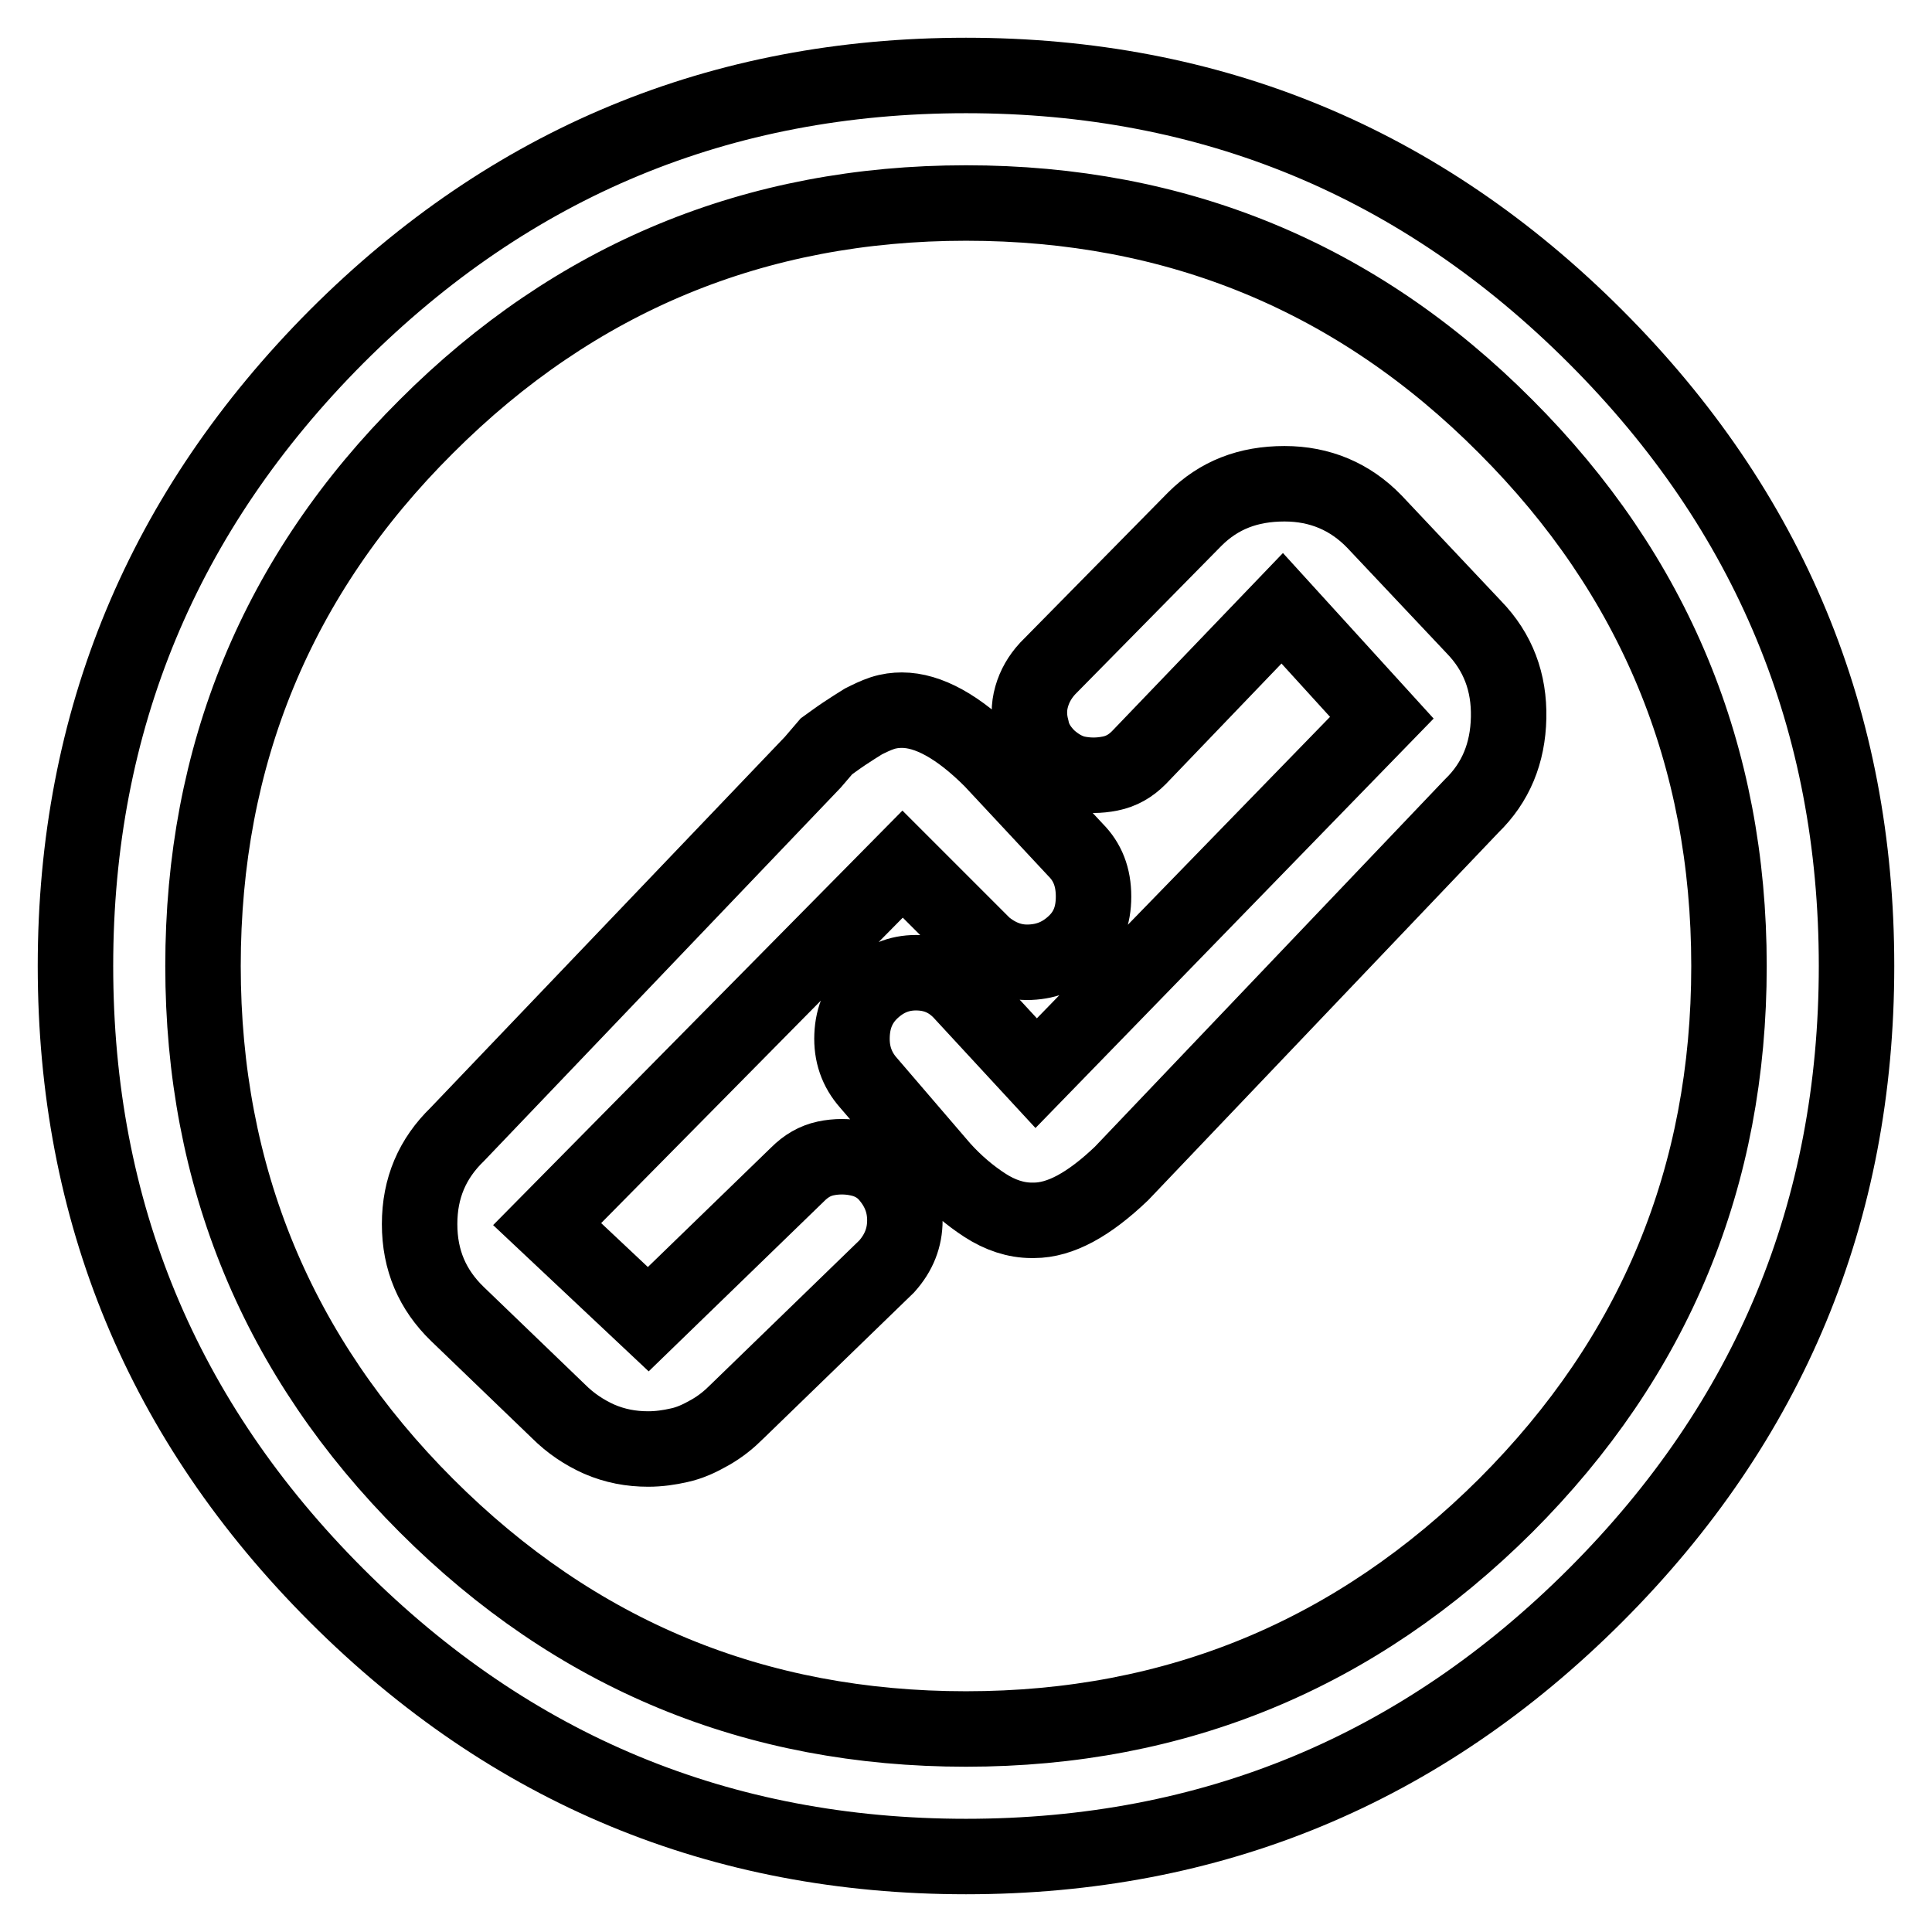 <?xml version="1.0" encoding="utf-8"?>
<!-- Svg Vector Icons : http://www.onlinewebfonts.com/icon -->
<!DOCTYPE svg PUBLIC "-//W3C//DTD SVG 1.1//EN" "http://www.w3.org/Graphics/SVG/1.1/DTD/svg11.dtd">
<svg version="1.1" xmlns="http://www.w3.org/2000/svg" xmlns:xlink="http://www.w3.org/1999/xlink" x="0px" y="0px" viewBox="0 0 256 256" enable-background="new 0 0 256 256" xml:space="preserve">
<g> <path stroke-width="10" fill-opacity="0" stroke="#000000"  d="M137,161.7h-0.3c-2.1,0-4.2-0.7-6.2-2c-2-1.3-3.9-2.9-5.7-4.9l-9.7-11.3c-1.6-1.8-2.3-3.9-2.2-6.3 c0.1-2.5,1-4.5,2.8-6.1c1.8-1.6,3.8-2.3,6.1-2.2c2.3,0.1,4.2,1,5.8,2.8l9.7,10.5l45.8-47.1l-13.2-14.5l-19,19.8 c-1.1,1.1-2.3,1.8-3.8,2.1c-1.5,0.3-2.9,0.3-4.4,0c-1.4-0.3-2.7-1.1-3.8-2.1c-1.1-1.1-1.9-2.3-2.2-3.8c-0.4-1.5-0.4-2.9,0-4.3 c0.4-1.4,1.1-2.6,2.1-3.7l19.5-19.8c3.2-3.2,7.1-4.7,11.9-4.7c4.7,0,8.7,1.7,11.9,5l13.2,14c3.2,3.3,4.7,7.3,4.6,12 c-0.1,4.7-1.7,8.6-4.9,11.7l-46.4,48.7C144.3,159.6,140.5,161.7,137,161.7L137,161.7z M85.9,192c-2.3,0-4.4-0.4-6.5-1.3 c-2-0.9-3.8-2.1-5.4-3.7l-13.4-12.9c-3.3-3.2-5-7.1-5-11.9s1.7-8.7,5-11.9l47.1-49.3l1.8-2.1c0.7-0.5,1.5-1.1,2.4-1.7 c0.9-0.6,1.7-1.1,2.5-1.6c0.8-0.4,1.6-0.8,2.5-1.1c0.9-0.3,1.8-0.4,2.6-0.4c3.5,0,7.5,2.2,11.9,6.6l11.1,11.9 c1.6,1.6,2.4,3.6,2.4,6.2s-0.8,4.6-2.5,6.2c-1.7,1.6-3.6,2.4-5.9,2.5c-2.3,0.1-4.3-0.7-6.1-2.2l-10.8-10.8l-47.1,47.7l13.4,12.6 l19.8-19.2c1.1-1.1,2.3-1.8,3.7-2.1c1.4-0.3,2.9-0.3,4.3,0c1.5,0.3,2.8,1,3.8,2.1c1.6,1.8,2.4,3.8,2.4,6.1c0,2.3-0.8,4.3-2.4,6.1 L97.7,187c-1.1,1.1-2.2,2-3.6,2.8s-2.7,1.4-4.1,1.7C88.7,191.8,87.3,192,85.9,192L85.9,192z M128,246c-32.5,0-60.3-11.5-83.4-34.6 C21.5,188.3,10,160.5,10,128c0-32.5,11.6-60.3,34.6-83.4C67.7,21.5,95.5,10,128,10s60.3,11.5,83.4,34.6 C234.5,67.7,246,95.5,246,128c0,32.5-11.5,60.3-34.6,83.4C188.3,234.5,160.5,246,128,246z M128,26.9c-27.9,0-51.8,9.9-71.5,29.6 C36.7,76.2,26.9,100.1,26.9,128c0,27.9,9.9,51.8,29.6,71.5c19.8,19.8,43.6,29.6,71.5,29.6c27.9,0,51.7-9.9,71.5-29.6 c19.8-19.8,29.6-43.6,29.6-71.5c0-27.9-9.9-51.8-29.6-71.5C179.8,36.7,155.9,26.9,128,26.9z"/></g>
</svg>
